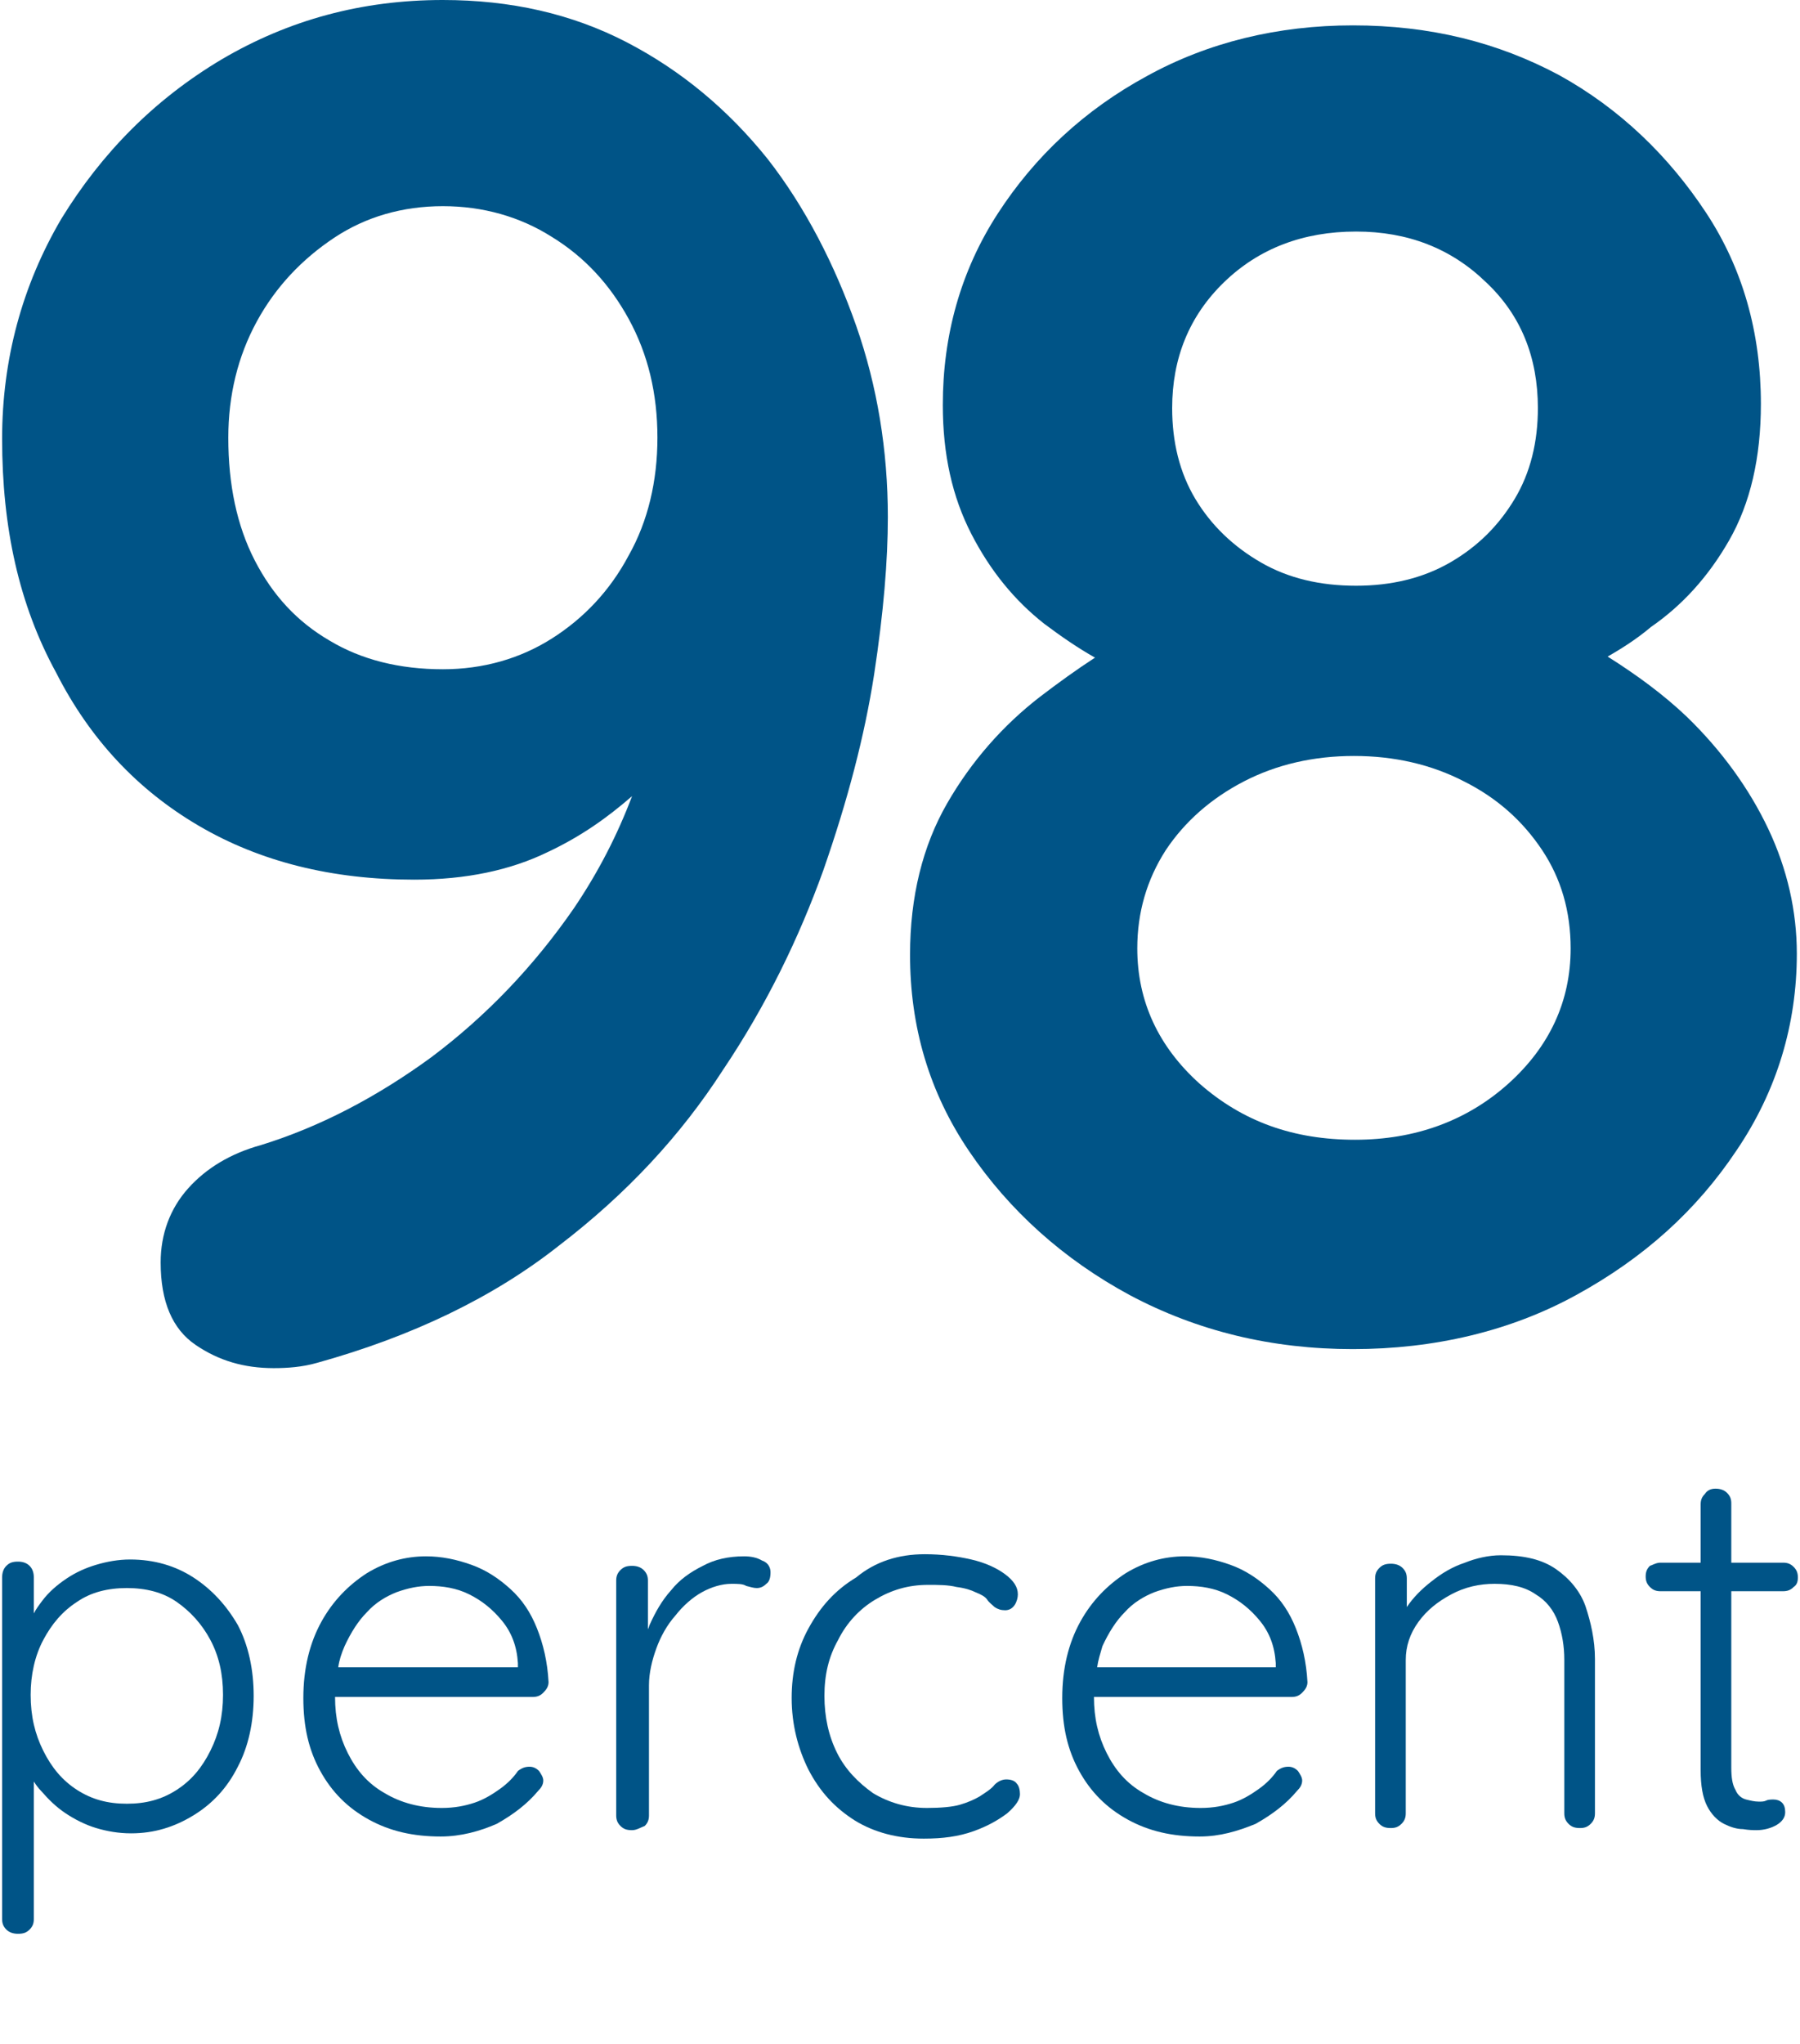 <?xml version="1.0" encoding="UTF-8"?> <svg xmlns="http://www.w3.org/2000/svg" xmlns:xlink="http://www.w3.org/1999/xlink" version="1.1" id="Layer_1" x="0px" y="0px" viewBox="0 0 170.3 193.3" style="enable-background:new 0 0 170.3 193.3;" xml:space="preserve"> <style type="text/css"> .st0{fill:#005487;} </style> <g> <path class="st0" d="M18.3,149.2c-1.7-1.1-3.7-1.7-6-1.7c-1.1,0-2.2,0.2-3.2,0.5s-1.9,0.7-2.8,1.3c-0.9,0.6-1.7,1.3-2.3,2.1 c-0.3,0.4-0.6,0.8-0.8,1.2v-3.4c0-0.4-0.1-0.8-0.4-1.1c-0.3-0.3-0.7-0.4-1.1-0.4c-0.5,0-0.8,0.1-1.1,0.4s-0.4,0.7-0.4,1.1v32.3 c0,0.4,0.1,0.7,0.4,1c0.3,0.3,0.7,0.4,1.1,0.4c0.5,0,0.8-0.1,1.1-0.4c0.3-0.3,0.4-0.6,0.4-1v-13c0.2,0.3,0.4,0.6,0.7,0.9 c0.7,0.8,1.4,1.5,2.3,2.1c0.9,0.6,1.9,1.1,2.9,1.4s2.1,0.5,3.3,0.5c2.2,0,4.1-0.6,5.9-1.7c1.8-1.1,3.2-2.6,4.2-4.6 c1-1.9,1.5-4.2,1.5-6.7s-0.5-4.8-1.5-6.7C21.4,151.8,20,150.3,18.3,149.2z M19.9,165.6c-0.8,1.6-1.8,2.8-3.2,3.7 c-1.4,0.9-2.9,1.3-4.7,1.3c-1.8,0-3.3-0.4-4.7-1.3c-1.4-0.9-2.4-2.1-3.2-3.7c-0.8-1.6-1.2-3.3-1.2-5.3c0-1.9,0.4-3.7,1.2-5.2 c0.8-1.5,1.8-2.7,3.2-3.6c1.3-0.9,2.9-1.3,4.7-1.3c1.8,0,3.4,0.4,4.7,1.3c1.3,0.9,2.4,2.1,3.2,3.6s1.2,3.2,1.2,5.2 C21.1,162.3,20.7,164,19.9,165.6z"></path> <path class="st0" d="M48.3,150.3c-1.1-1-2.3-1.8-3.7-2.3c-1.4-0.5-2.8-0.8-4.3-0.8c-1.9,0-3.8,0.5-5.6,1.6 c-1.7,1.1-3.2,2.6-4.3,4.6c-1.1,2-1.7,4.4-1.7,7.2c0,2.7,0.5,4.9,1.6,6.9c1.1,2,2.6,3.5,4.6,4.6c2,1.1,4.2,1.6,6.8,1.6 c1.9,0,3.7-0.5,5.3-1.2c1.6-0.9,2.9-1.9,3.9-3.1c0.3-0.3,0.5-0.6,0.5-1c0-0.3-0.2-0.6-0.4-0.9c-0.3-0.3-0.6-0.4-0.9-0.4 c-0.4,0-0.7,0.1-1.1,0.4c-0.4,0.6-1,1.2-1.7,1.7s-1.5,1-2.4,1.3s-1.9,0.5-3.1,0.5c-2.1,0-3.9-0.5-5.4-1.4c-1.6-0.9-2.7-2.2-3.5-3.8 c-0.8-1.6-1.2-3.3-1.2-5.3h18.7c0.4,0,0.7-0.1,1-0.4s0.5-0.6,0.5-1c-0.1-1.9-0.5-3.6-1.1-5.1C50.2,152.5,49.4,151.3,48.3,150.3z M32.6,155.7c0.6-1.3,1.3-2.4,2.1-3.2c0.8-0.9,1.8-1.5,2.8-1.9c1.1-0.4,2.1-0.6,3.1-0.6c1.3,0,2.6,0.2,3.8,0.8 c1.2,0.6,2.2,1.4,3.1,2.5c0.9,1.1,1.4,2.4,1.5,4v0.4H32C32.1,157,32.3,156.4,32.6,155.7z"></path> <path class="st0" d="M72.1,147.6c-0.5-0.3-1.1-0.4-1.7-0.4c-1.5,0-2.8,0.3-3.9,0.9c-1.2,0.6-2.2,1.3-3,2.3c-0.9,1-1.5,2.1-2,3.2 c-0.1,0.2-0.1,0.3-0.2,0.5v-4.6c0-0.4-0.1-0.7-0.4-1c-0.3-0.3-0.7-0.4-1.1-0.4c-0.5,0-0.8,0.1-1.1,0.4c-0.3,0.3-0.4,0.6-0.4,1v22.2 c0,0.4,0.1,0.7,0.4,1c0.3,0.3,0.6,0.4,1.1,0.4c0.4,0,0.7-0.2,1.2-0.4c0.3-0.3,0.4-0.6,0.4-1v-12.3c0-1.2,0.3-2.4,0.7-3.5 c0.4-1.1,1-2.2,1.8-3.1c0.7-0.9,1.6-1.7,2.5-2.2c0.9-0.5,1.9-0.8,2.8-0.8c0.6,0,1.1,0,1.4,0.2c0.4,0.1,0.7,0.2,1,0.2 c0.3,0,0.6-0.1,0.9-0.4c0.3-0.2,0.4-0.6,0.4-1.1C72.9,148.3,72.7,147.8,72.1,147.6z"></path> <path class="st0" d="M95.2,168.3c-0.4,0-0.8,0.2-1.1,0.5c-0.3,0.4-0.8,0.7-1.4,1.1c-0.5,0.3-1.2,0.6-1.9,0.8 c-0.7,0.2-1.8,0.3-3.1,0.3c-1.9,0-3.6-0.5-5.1-1.4c-1.4-1-2.6-2.2-3.4-3.8c-0.8-1.6-1.2-3.4-1.2-5.4c0-2,0.4-3.7,1.3-5.3 c0.8-1.6,2-2.9,3.5-3.8s3.1-1.4,5-1.4c1,0,1.9,0,2.7,0.2c0.8,0.1,1.4,0.3,1.8,0.5c0.5,0.2,0.9,0.4,1.1,0.7c0.2,0.3,0.5,0.5,0.7,0.7 c0.3,0.2,0.6,0.3,1,0.3s0.7-0.2,0.9-0.5c0.2-0.3,0.3-0.7,0.3-1c0-0.7-0.4-1.3-1.2-1.9c-0.8-0.6-1.9-1.1-3.2-1.4s-2.8-0.5-4.4-0.5 c-2.5,0-4.7,0.7-6.5,2.2c-2,1.2-3.4,2.8-4.5,4.8c-1.1,2-1.6,4.2-1.6,6.6c0,2.5,0.6,4.8,1.6,6.8c1.1,2.1,2.5,3.6,4.4,4.8 c1.8,1.1,4,1.7,6.5,1.7c1.8,0,3.3-0.2,4.7-0.7c1.4-0.5,2.4-1.1,3.2-1.7c0.8-0.7,1.2-1.3,1.2-1.8c0-0.4-0.1-0.8-0.3-1 C96,168.4,95.6,168.3,95.2,168.3z"></path> <path class="st0" d="M120.1,150.3c-1.1-1-2.3-1.8-3.7-2.3c-1.4-0.5-2.8-0.8-4.3-0.8c-1.9,0-3.8,0.5-5.6,1.6 c-1.7,1.1-3.2,2.6-4.3,4.6c-1.1,2-1.7,4.4-1.7,7.2c0,2.7,0.5,4.9,1.6,6.9c1.1,2,2.6,3.5,4.6,4.6c2,1.1,4.2,1.6,6.8,1.6 c1.9,0,3.6-0.5,5.3-1.2c1.6-0.9,2.9-1.9,3.9-3.1c0.3-0.3,0.5-0.6,0.5-1c0-0.3-0.2-0.6-0.4-0.9c-0.3-0.3-0.6-0.4-0.9-0.4 c-0.4,0-0.7,0.1-1.1,0.4c-0.4,0.6-1,1.2-1.7,1.7s-1.5,1-2.4,1.3s-1.9,0.5-3.1,0.5c-2.1,0-3.9-0.5-5.4-1.4c-1.6-0.9-2.7-2.2-3.5-3.8 c-0.8-1.6-1.2-3.3-1.2-5.3h18.7c0.4,0,0.7-0.1,1-0.4s0.5-0.6,0.5-1c-0.1-1.9-0.5-3.6-1.1-5.1C122,152.5,121.2,151.3,120.1,150.3z M104.3,155.7c0.6-1.3,1.3-2.4,2.1-3.2c0.8-0.9,1.8-1.5,2.8-1.9c1.1-0.4,2.1-0.6,3.1-0.6c1.3,0,2.6,0.2,3.8,0.8 c1.2,0.6,2.2,1.4,3.1,2.5c0.9,1.1,1.4,2.4,1.5,4v0.4h-16.9C103.9,157,104.1,156.4,104.3,155.7z"></path> <path class="st0" d="M147.2,148.4c-1.3-0.9-3-1.3-5.2-1.3c-1.2,0-2.4,0.3-3.4,0.7c-1.2,0.4-2.2,1-3.2,1.8c-0.9,0.7-1.7,1.5-2.3,2.4 v-2.7c0-0.4-0.1-0.7-0.4-1c-0.3-0.3-0.7-0.4-1.1-0.4c-0.5,0-0.8,0.1-1.1,0.4c-0.3,0.3-0.4,0.6-0.4,1v22.2c0,0.4,0.1,0.7,0.4,1 c0.3,0.3,0.6,0.4,1.1,0.4c0.4,0,0.7-0.1,1-0.4s0.4-0.6,0.4-1V157c0-1.3,0.4-2.5,1.2-3.6c0.8-1.1,1.8-1.9,3.1-2.6 c1.3-0.7,2.7-1,4.1-1c1.6,0,2.9,0.3,3.9,1c1,0.6,1.7,1.5,2.1,2.6c0.4,1.1,0.6,2.3,0.6,3.6v14.5c0,0.4,0.1,0.7,0.4,1 c0.3,0.3,0.6,0.4,1.1,0.4c0.4,0,0.7-0.1,1-0.4s0.4-0.6,0.4-1v-14.6c0-1.8-0.4-3.5-0.9-5C149.5,150.5,148.5,149.3,147.2,148.4z"></path> <path class="st0" d="M169.7,148.2c-0.3-0.3-0.6-0.4-1-0.4h-4.9v-5.6c0-0.4-0.1-0.7-0.4-1s-0.7-0.4-1.1-0.4c-0.5,0-0.8,0.2-1,0.5 c-0.3,0.3-0.4,0.6-0.4,1v5.5h-3.8c-0.4,0-0.7,0.2-1,0.3c-0.3,0.3-0.4,0.6-0.4,1s0.1,0.7,0.4,1s0.6,0.4,1,0.4h3.8v16.9 c0,1.5,0.2,2.6,0.6,3.4c0.4,0.8,1,1.4,1.6,1.7s1.2,0.5,1.8,0.5c0.6,0.1,1,0.1,1.3,0.1c0.7,0,1.4-0.2,1.9-0.5 c0.5-0.3,0.8-0.7,0.8-1.2c0-0.4-0.1-0.7-0.3-0.9c-0.2-0.2-0.5-0.3-0.8-0.3c-0.2,0-0.5,0-0.7,0.1s-0.4,0.1-0.7,0.1 c-0.4,0-0.8-0.1-1.2-0.2s-0.8-0.4-1-0.9c-0.3-0.5-0.4-1.2-0.4-2.1v-16.7h4.9c0.4,0,0.7-0.1,1-0.4c0.3-0.2,0.4-0.5,0.4-0.9 C170.1,148.8,170,148.5,169.7,148.2z"></path> <path class="st0" d="M68.4,101.2c4.1-6.1,7.2-12.5,9.5-18.9c2.3-6.6,3.9-12.7,4.8-18.5c0.9-5.9,1.3-10.8,1.3-14.9 c0-6.3-1-12.4-3-18.1S76.2,19.6,72.6,15c-3.7-4.6-8.1-8.3-13.3-11c-5.2-2.7-11-4-17.4-4C34.2,0,27.3,1.9,21,5.6 C14.6,9.4,9.6,14.5,5.8,20.7C2.1,27,0.2,34,0.2,41.5c0,8.4,1.6,15.7,5.1,22.1c3.2,6.3,7.7,11.1,13.5,14.5 c5.8,3.4,12.6,5.1,20.4,5.1c4.9,0,9.1-0.9,12.6-2.6c3.2-1.5,5.7-3.3,8-5.3c-1.4,3.7-3.2,7.2-5.5,10.6C50.5,91.4,46,96.1,40.8,100 c-5.2,3.8-10.6,6.6-16.1,8.3c-2.9,0.8-5.2,2.2-6.9,4.1c-1.7,1.9-2.6,4.3-2.6,7c0,3.7,1.1,6.3,3.3,7.8c2.2,1.5,4.6,2.2,7.4,2.2 c1.3,0,2.7-0.1,4.1-0.5c9-2.5,16.7-6.2,22.9-11.1C59.3,112.9,64.4,107.4,68.4,101.2z M59.5,52.5c-1.8,3.4-4.3,6-7.3,7.9 s-6.5,2.9-10.3,2.9c-4.1,0-7.7-0.9-10.7-2.7c-3.1-1.8-5.4-4.3-7.1-7.6c-1.7-3.3-2.5-7.2-2.5-11.6c0-4,0.9-7.7,2.7-11 c1.8-3.3,4.3-5.9,7.3-7.9c3-2,6.5-3,10.3-3c3.8,0,7.3,1,10.3,2.9c3.1,1.9,5.5,4.5,7.3,7.8c1.8,3.3,2.7,7,2.7,11.2 C62.2,45.5,61.3,49.3,59.5,52.5z"></path> <path class="st0" d="M164.3,108.8c3.8-5.6,5.7-11.9,5.7-18.6c0-4-0.9-8-2.7-11.8c-1.8-3.8-4.4-7.4-7.7-10.6c-2.2-2.1-4.8-4-7.5-5.7 c1.4-0.8,2.8-1.7,4.1-2.8c2.9-2,5.4-4.7,7.4-8.2c2-3.5,3-7.8,3-12.9c0-6.7-1.7-12.8-5.2-18.1s-8.1-9.8-13.9-13 C141.7,4,135.3,2.4,128,2.4c-7.1,0-13.7,1.6-19.5,4.8c-5.9,3.2-10.6,7.6-14.1,13c-3.5,5.4-5.2,11.5-5.2,18.1 c0,4.7,0.9,8.7,2.7,12.2c1.8,3.5,4.1,6.3,6.9,8.5c1.6,1.2,3.2,2.3,4.8,3.2c-1.7,1.1-3.5,2.4-5.2,3.7c-3.5,2.7-6.5,6.1-8.8,10.1 c-2.3,4-3.5,8.8-3.5,14.3c0,6.8,1.8,13,5.6,18.6c3.8,5.6,8.9,10.2,15.2,13.6c6.4,3.4,13.4,5.1,21.1,5.1s14.9-1.7,21.1-5.1 C155.5,119,160.5,114.5,164.3,108.8z M115.8,26.7c3.3-3.2,7.5-4.8,12.5-4.8c4.9,0,9,1.6,12.3,4.8c3.3,3.1,4.9,7.1,4.9,11.9 c0,3.2-0.7,6.1-2.2,8.6c-1.5,2.5-3.5,4.5-6.1,6c-2.6,1.5-5.6,2.2-8.9,2.2c-3.4,0-6.4-0.7-9-2.2c-2.6-1.5-4.7-3.5-6.2-6 c-1.5-2.5-2.2-5.4-2.2-8.6C110.9,33.9,112.5,29.9,115.8,26.7z M142.7,102.5c-3.9,3.5-8.8,5.3-14.5,5.3c-5.8,0-10.6-1.7-14.7-5.3 c-3.9-3.5-5.9-7.8-5.9-12.8c0-3.4,0.9-6.5,2.7-9.3c1.8-2.7,4.3-4.9,7.4-6.5c3.1-1.6,6.6-2.4,10.4-2.4c3.8,0,7.3,0.8,10.4,2.4 c3.2,1.6,5.6,3.8,7.4,6.5c1.8,2.7,2.7,5.8,2.7,9.3C148.6,94.7,146.6,99,142.7,102.5z"></path> </g> </svg> 